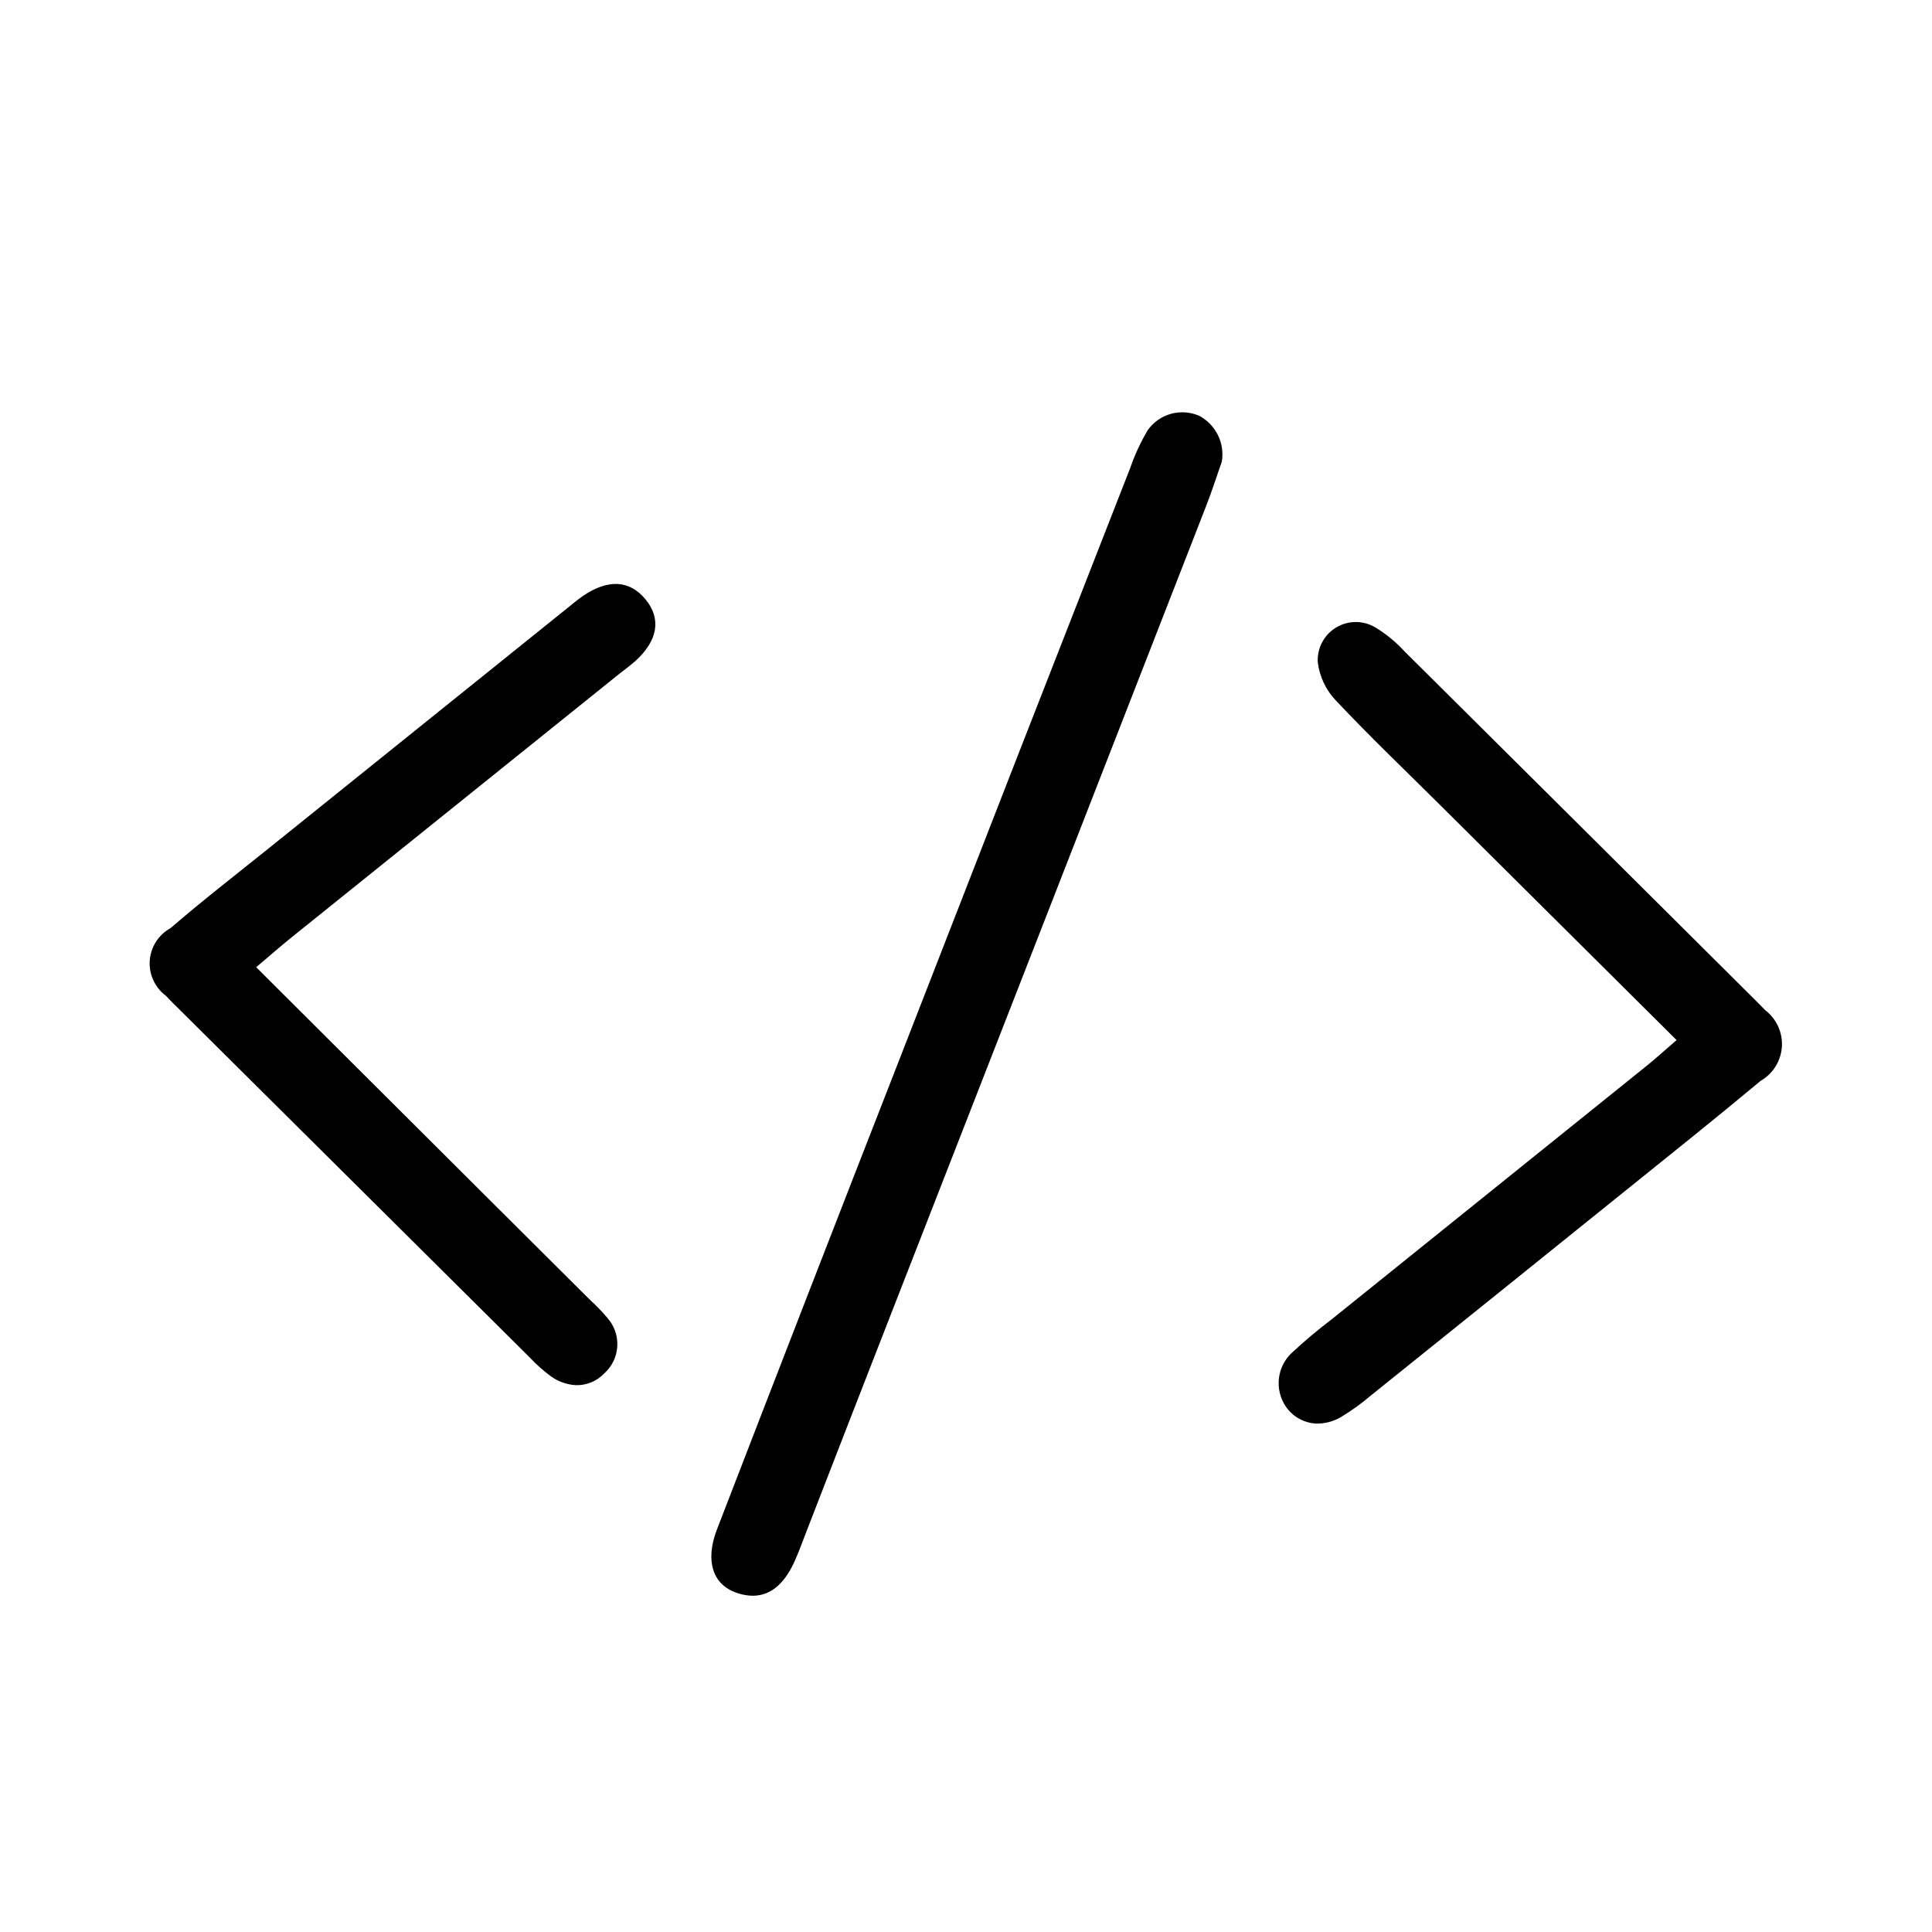 <svg width="40" height="40" viewBox="0 0 40 40" fill="none" xmlns="http://www.w3.org/2000/svg">
<g id="Clip path group">
<mask id="mask0_113_200" style="mask-type:luminance" maskUnits="userSpaceOnUse" x="0" y="0" width="40" height="40">
<g id="clip-path">
<path id="Rectangle 6623" d="M40 0H0V40H40V0Z" fill="white"/>
</g>
</mask>
<g mask="url(#mask0_113_200)">
<g id="softwaredev_g_ic">
<path id="Union 121" d="M15.23 32.97C14.76 32.799 14.596 32.32 14.839 31.678C16.101 28.406 17.371 25.135 18.649 21.864C20.227 17.804 21.812 13.743 23.403 9.681C23.496 9.412 23.616 9.154 23.761 8.909C23.876 8.744 24.045 8.624 24.239 8.569C24.433 8.514 24.64 8.528 24.825 8.607C24.994 8.696 25.131 8.836 25.215 9.007C25.3 9.178 25.328 9.372 25.296 9.56C25.209 9.803 25.098 10.155 24.963 10.499C22.79 16.077 20.614 21.655 18.436 27.234C17.855 28.722 17.277 30.21 16.7 31.699C16.617 31.912 16.541 32.128 16.447 32.335C16.224 32.824 15.92 33.056 15.542 33.037C15.435 33.03 15.33 33.008 15.23 32.97ZM11.414 28.501C11.253 28.383 11.103 28.25 10.967 28.104C8.556 25.71 6.146 23.316 3.736 20.921C3.635 20.82 3.53 20.723 3.437 20.618C3.324 20.535 3.235 20.425 3.176 20.298C3.117 20.172 3.091 20.032 3.1 19.892C3.109 19.753 3.153 19.618 3.228 19.5C3.303 19.382 3.406 19.285 3.529 19.217C4.198 18.64 4.899 18.098 5.589 17.543L11.729 12.604C11.841 12.515 11.949 12.421 12.067 12.34C12.586 11.985 13.034 12.008 13.364 12.408C13.693 12.807 13.624 13.256 13.162 13.679C13.056 13.775 12.939 13.858 12.827 13.947L6.023 19.418C5.802 19.597 5.588 19.784 5.304 20.025L10.1 24.806L12.223 26.92C12.35 27.035 12.469 27.159 12.579 27.29C12.721 27.452 12.793 27.663 12.78 27.878C12.767 28.093 12.669 28.294 12.508 28.437C12.432 28.517 12.34 28.58 12.238 28.621C12.135 28.663 12.025 28.682 11.915 28.678C11.735 28.666 11.561 28.605 11.414 28.501ZM26.62 29.119C26.508 28.953 26.457 28.752 26.477 28.552C26.497 28.352 26.586 28.165 26.73 28.024C27.001 27.77 27.285 27.531 27.581 27.307L34.056 22.096C34.255 21.939 34.444 21.764 34.712 21.534L29.847 16.698C29.117 15.972 28.373 15.262 27.668 14.514C27.455 14.296 27.32 14.013 27.283 13.71C27.275 13.566 27.307 13.422 27.375 13.295C27.443 13.167 27.545 13.061 27.669 12.988C27.794 12.914 27.936 12.877 28.08 12.878C28.225 12.88 28.366 12.922 28.488 12.998C28.707 13.133 28.906 13.297 29.08 13.487C31.491 15.882 33.901 18.277 36.307 20.672C36.388 20.753 36.466 20.83 36.548 20.916C36.663 21.004 36.755 21.119 36.815 21.252C36.875 21.384 36.901 21.528 36.892 21.673C36.882 21.818 36.837 21.958 36.76 22.081C36.683 22.204 36.577 22.306 36.452 22.378C35.511 23.163 34.548 23.931 33.591 24.702C31.857 26.099 30.121 27.496 28.383 28.892C28.188 29.058 27.979 29.209 27.759 29.341C27.603 29.433 27.424 29.478 27.243 29.473C27.119 29.466 26.998 29.43 26.89 29.369C26.782 29.308 26.69 29.222 26.62 29.119Z" fill="black"/>
</g>
</g>
</g>
</svg>
